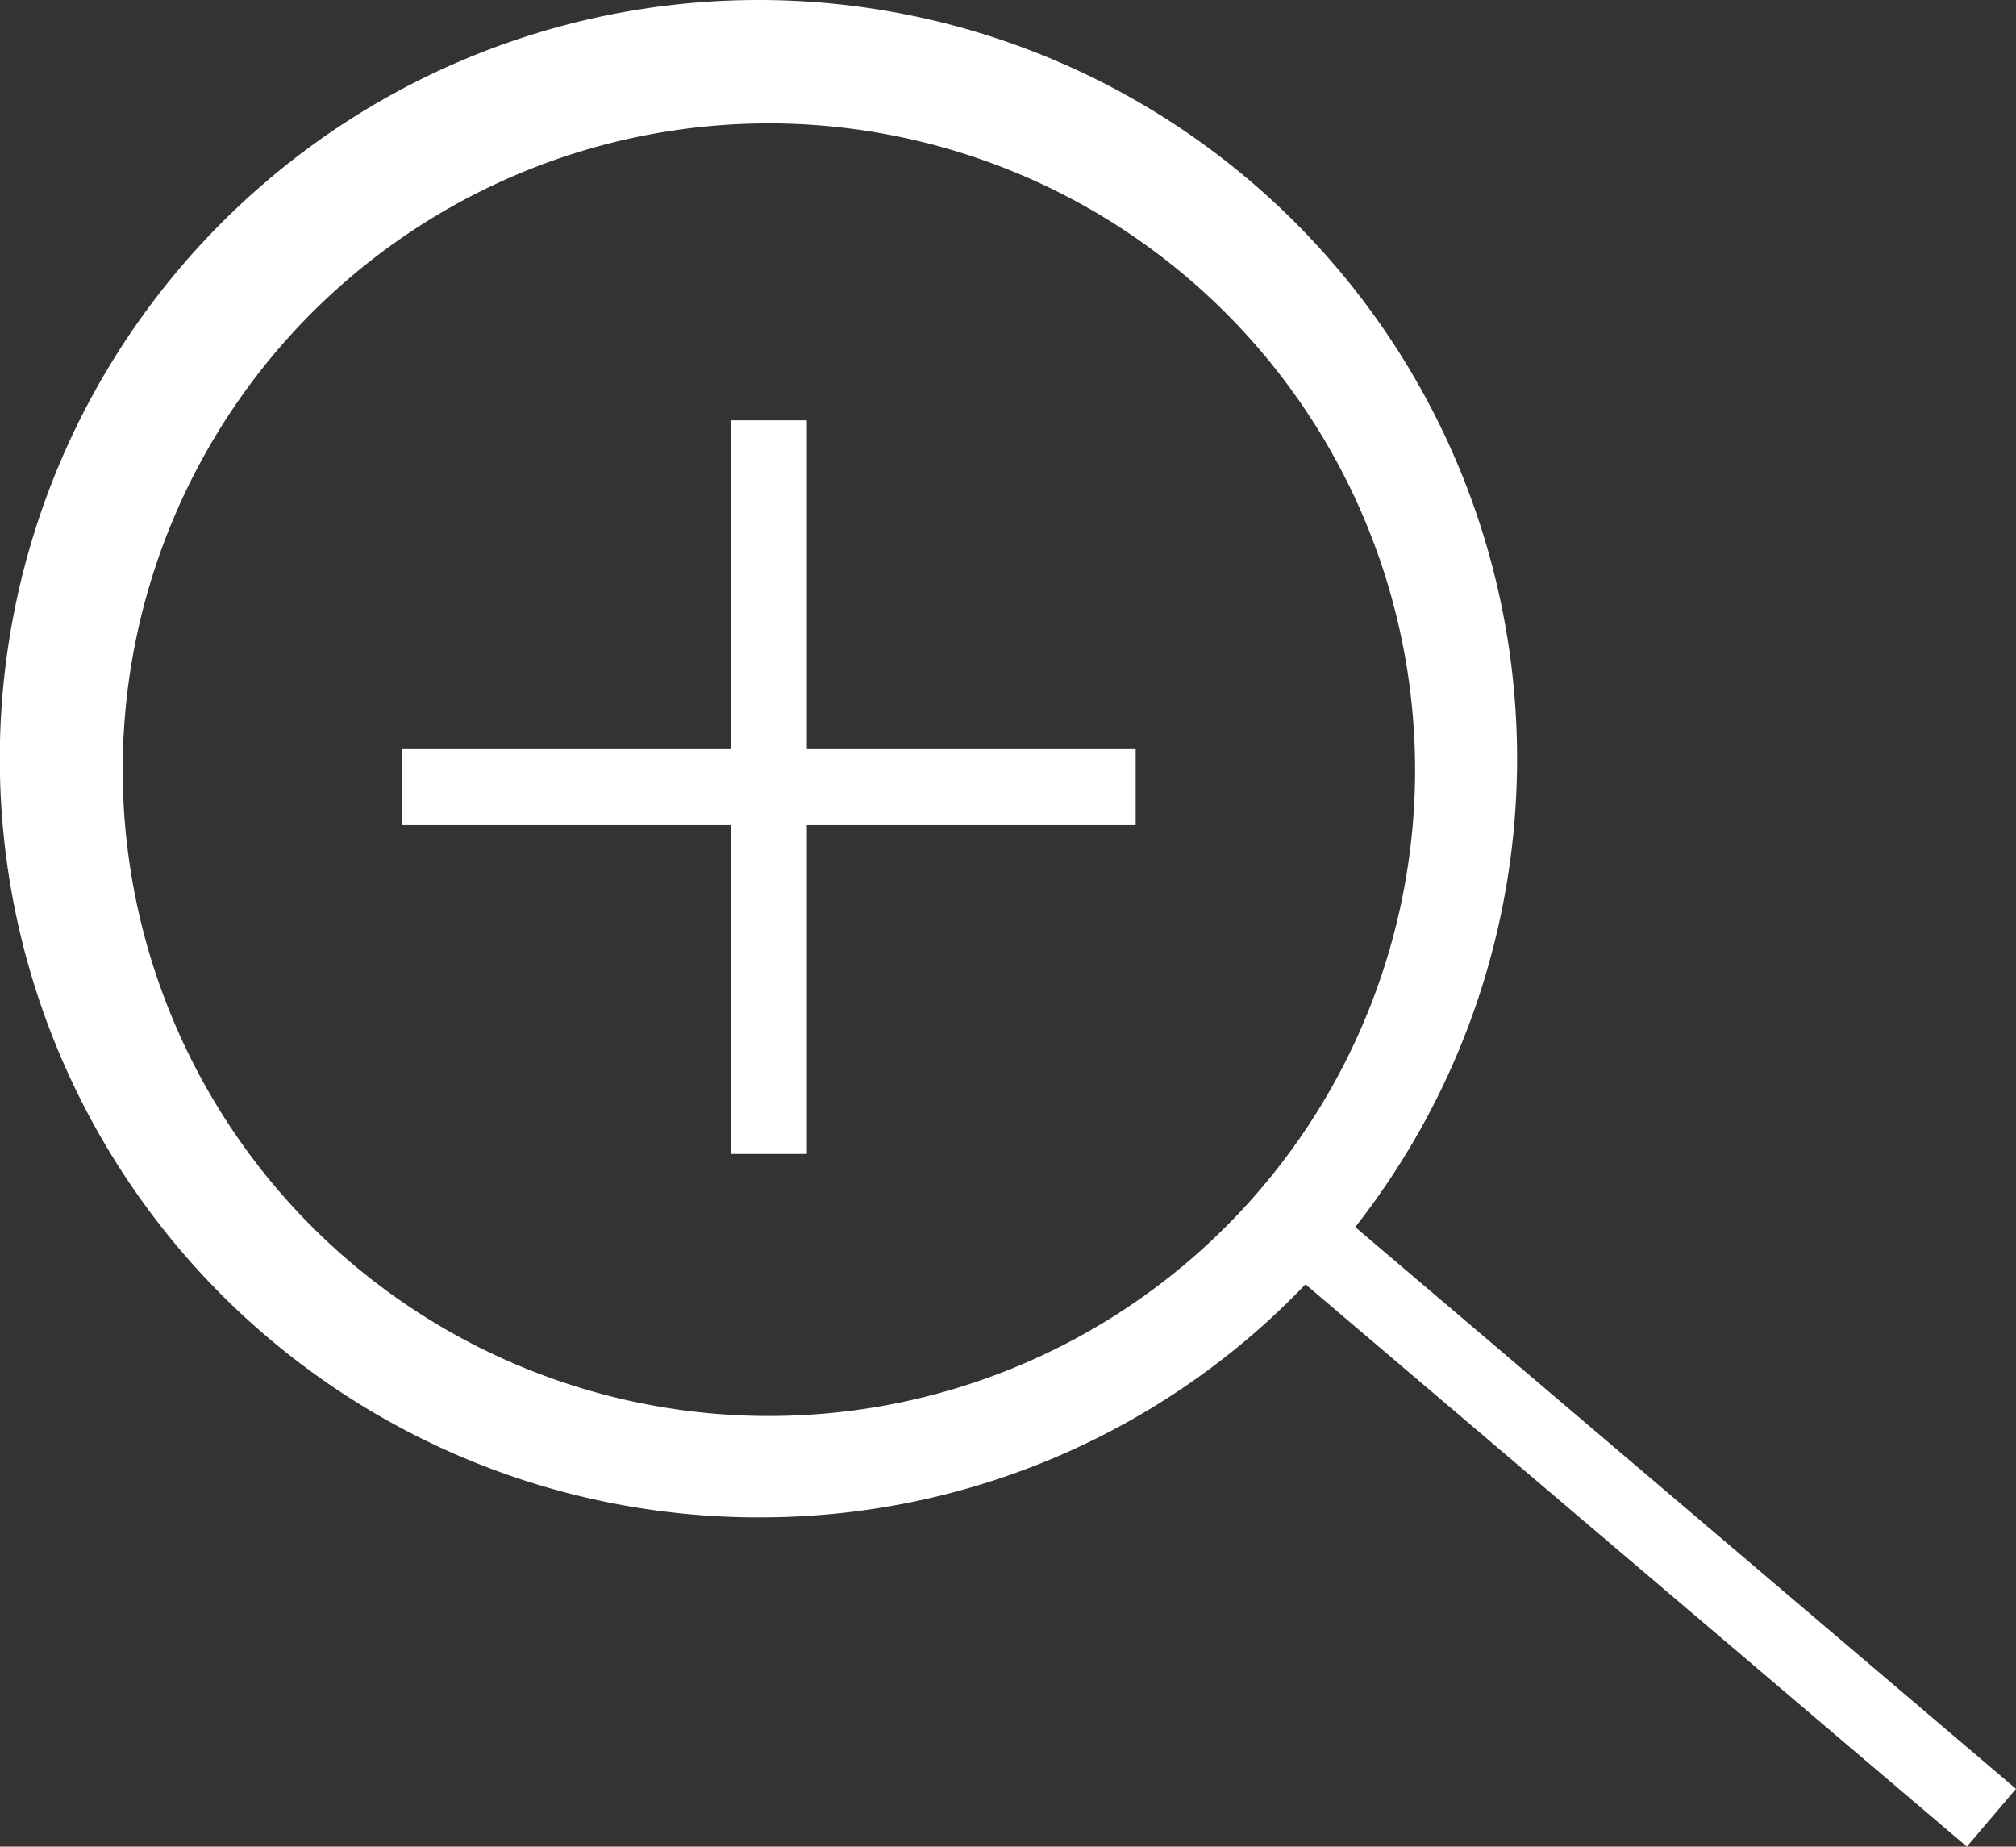 <svg id="Group_849" data-name="Group 849" xmlns="http://www.w3.org/2000/svg" width="79.745" height="73.032" viewBox="0 0 79.745 73.032">
  <rect x="0" y="0" width="79.745" height="73.032" fill="#333333" stroke="none"/>
  <g id="Group_830" data-name="Group 830" transform="translate(0 0)">
    <path id="Subtraction_1" data-name="Subtraction 1" d="M30.006,60.01A30,30,0,0,1,8.788,8.788,30,30,0,0,1,51.221,51.222,29.807,29.807,0,0,1,30.006,60.01Zm.409-55.131A25.561,25.561,0,1,0,55.976,30.439,25.59,25.59,0,0,0,30.415,4.878Z" transform="translate(0 0)" fill="#fff"/>
    <line id="Line_2" data-name="Line 2" x2="27.633" y2="23.488" transform="translate(51.14 48.401)" fill="none" stroke="#fff" stroke-width="3"/>
  </g>
  <line id="Line_3" data-name="Line 3" y2="29.015" transform="translate(30.415 16.623)" fill="none" stroke="#fff" stroke-width="3"/>
  <g id="Group_831" data-name="Group 831" transform="translate(44.923 31.13) rotate(90)">
    <line id="Line_4" data-name="Line 4" y2="29.015" transform="translate(0 0)" fill="none" stroke="#fff" stroke-width="3"/>
  </g>
</svg>
